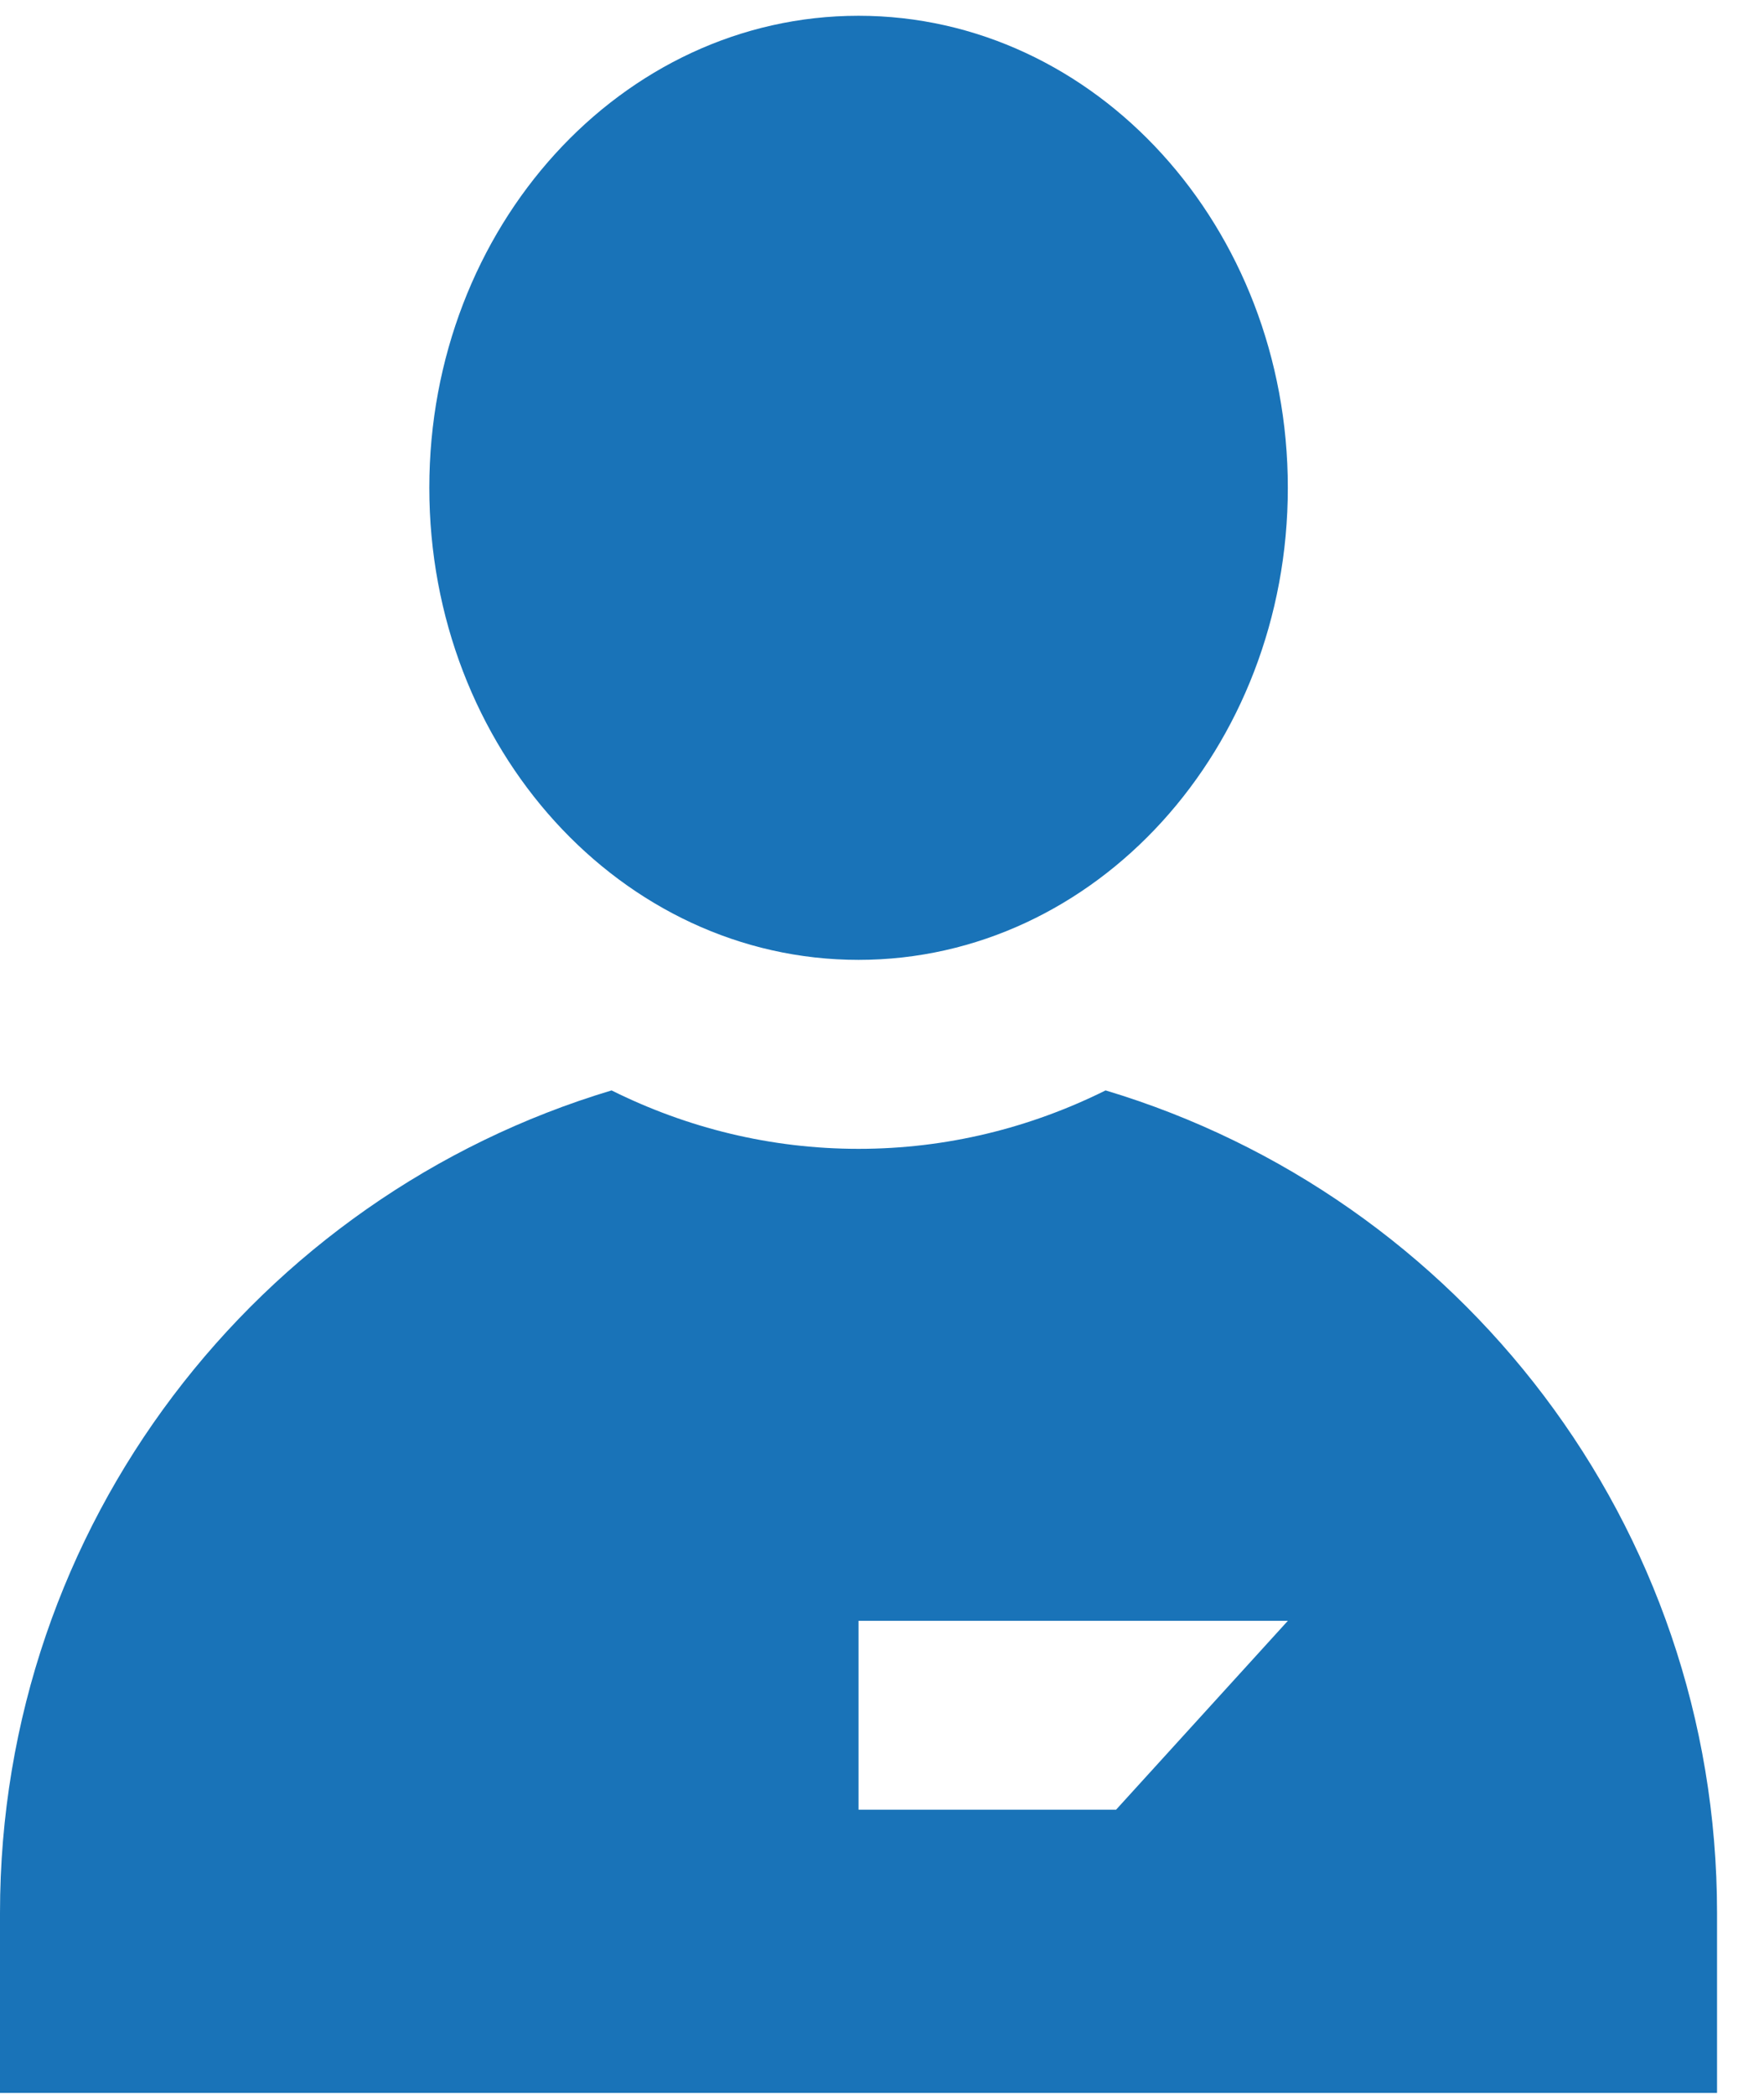 <svg xmlns="http://www.w3.org/2000/svg" width="16" height="19" viewBox="0 0 16 19"><g fill="none" fill-rule="evenodd"><g fill="#1973B8"><path d="M332.574 3607.35v1.633H317v-1.633c0-3.522 2.338-6.498 5.547-7.46.683.34 1.442.53 2.24.53.799 0 1.557-.19 2.241-.53 3.208.962 5.546 3.938 5.546 7.46zm-3.893-2.649h-3.894v1.713h2.336l1.558-1.713zm-3.894-14.558c2.15 0 3.894 1.917 3.894 4.281 0 2.365-1.743 4.282-3.894 4.282-2.15 0-3.893-1.917-3.893-4.282 0-2.364 1.743-4.281 3.893-4.281z" transform="translate(-317, -3590)"></path></g></g></svg>